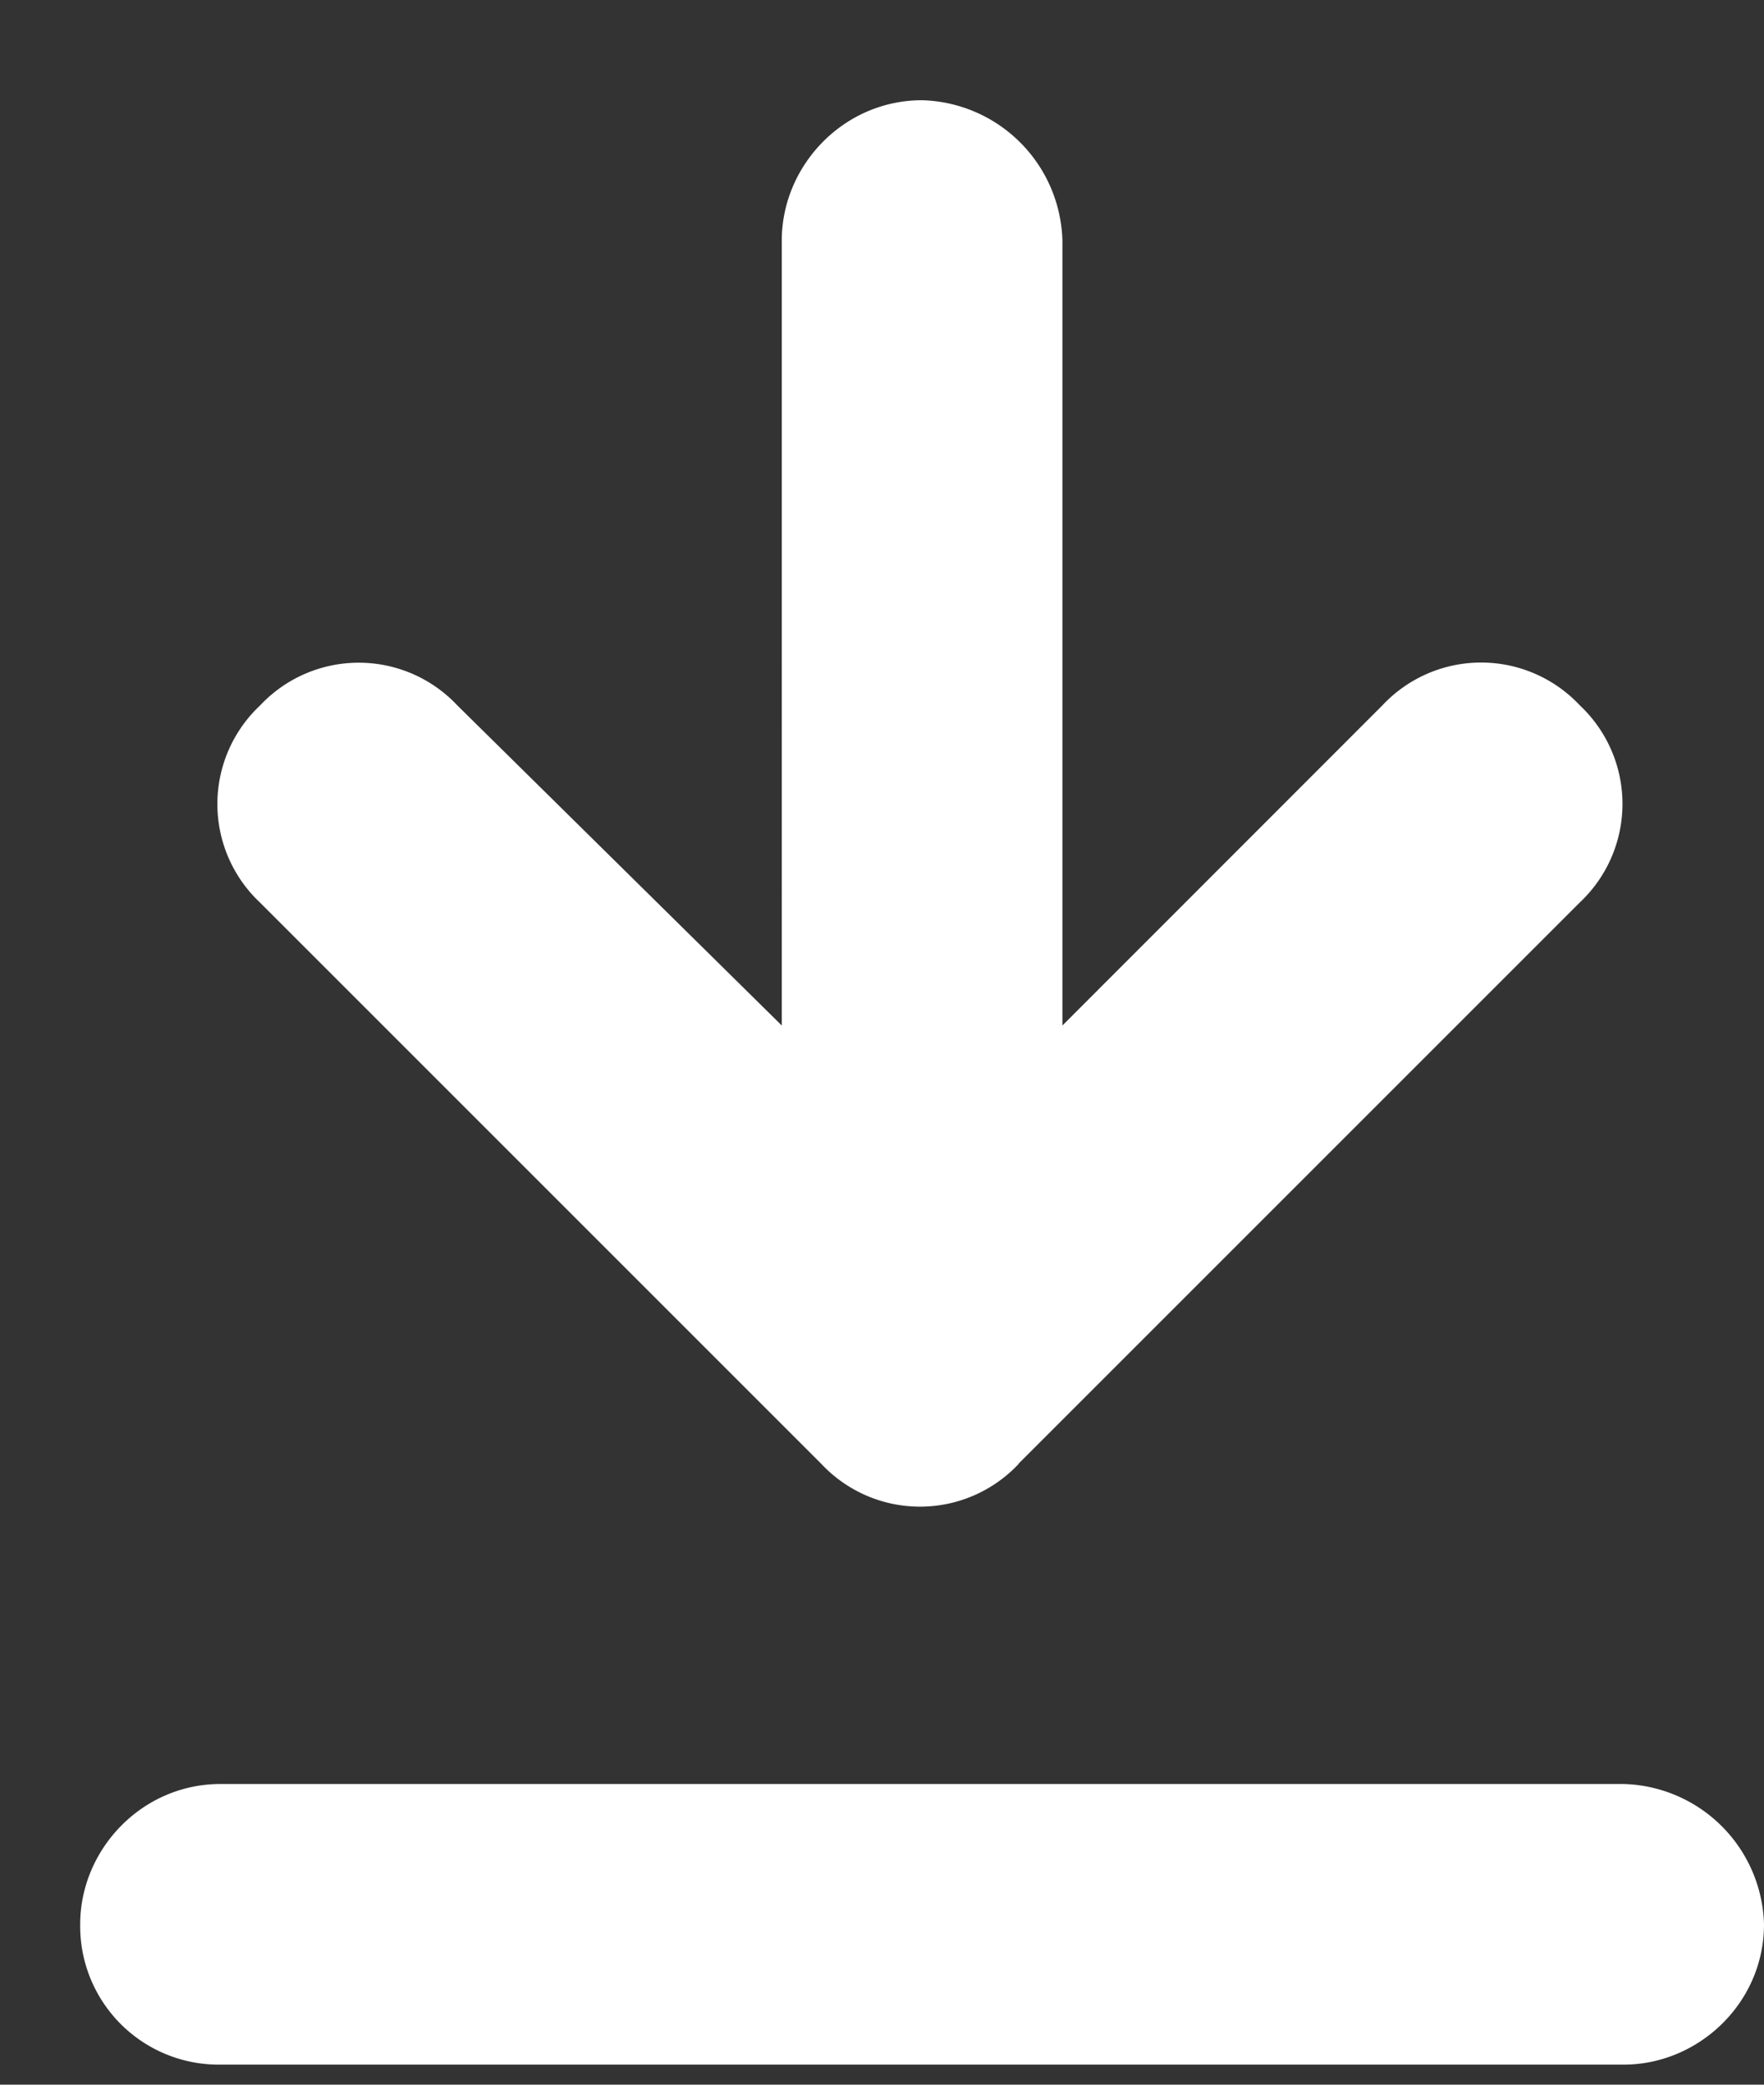 <svg width="11" height="13" fill="none" xmlns="http://www.w3.org/2000/svg"><rect width="100%" height="100%" fill="#333333" stroke="none"/><path d="M1.375 12.875A.864.864 0 01.5 12c0-.465.383-.875.875-.875h8.75A.9.9 0 0111 12c0 .492-.41.875-.875.875h-8.75zm4.977-3.746a.843.843 0 01-1.23 0l-3.5-3.5a.843.843 0 010-1.23.843.843 0 011.23 0l2.023 1.996V1.5c0-.465.383-.875.875-.875a.9.9 0 01.875.875v4.895l1.996-1.997a.843.843 0 011.23 0 .843.843 0 010 1.23l-3.5 3.5z" fill="#fff"/></svg>